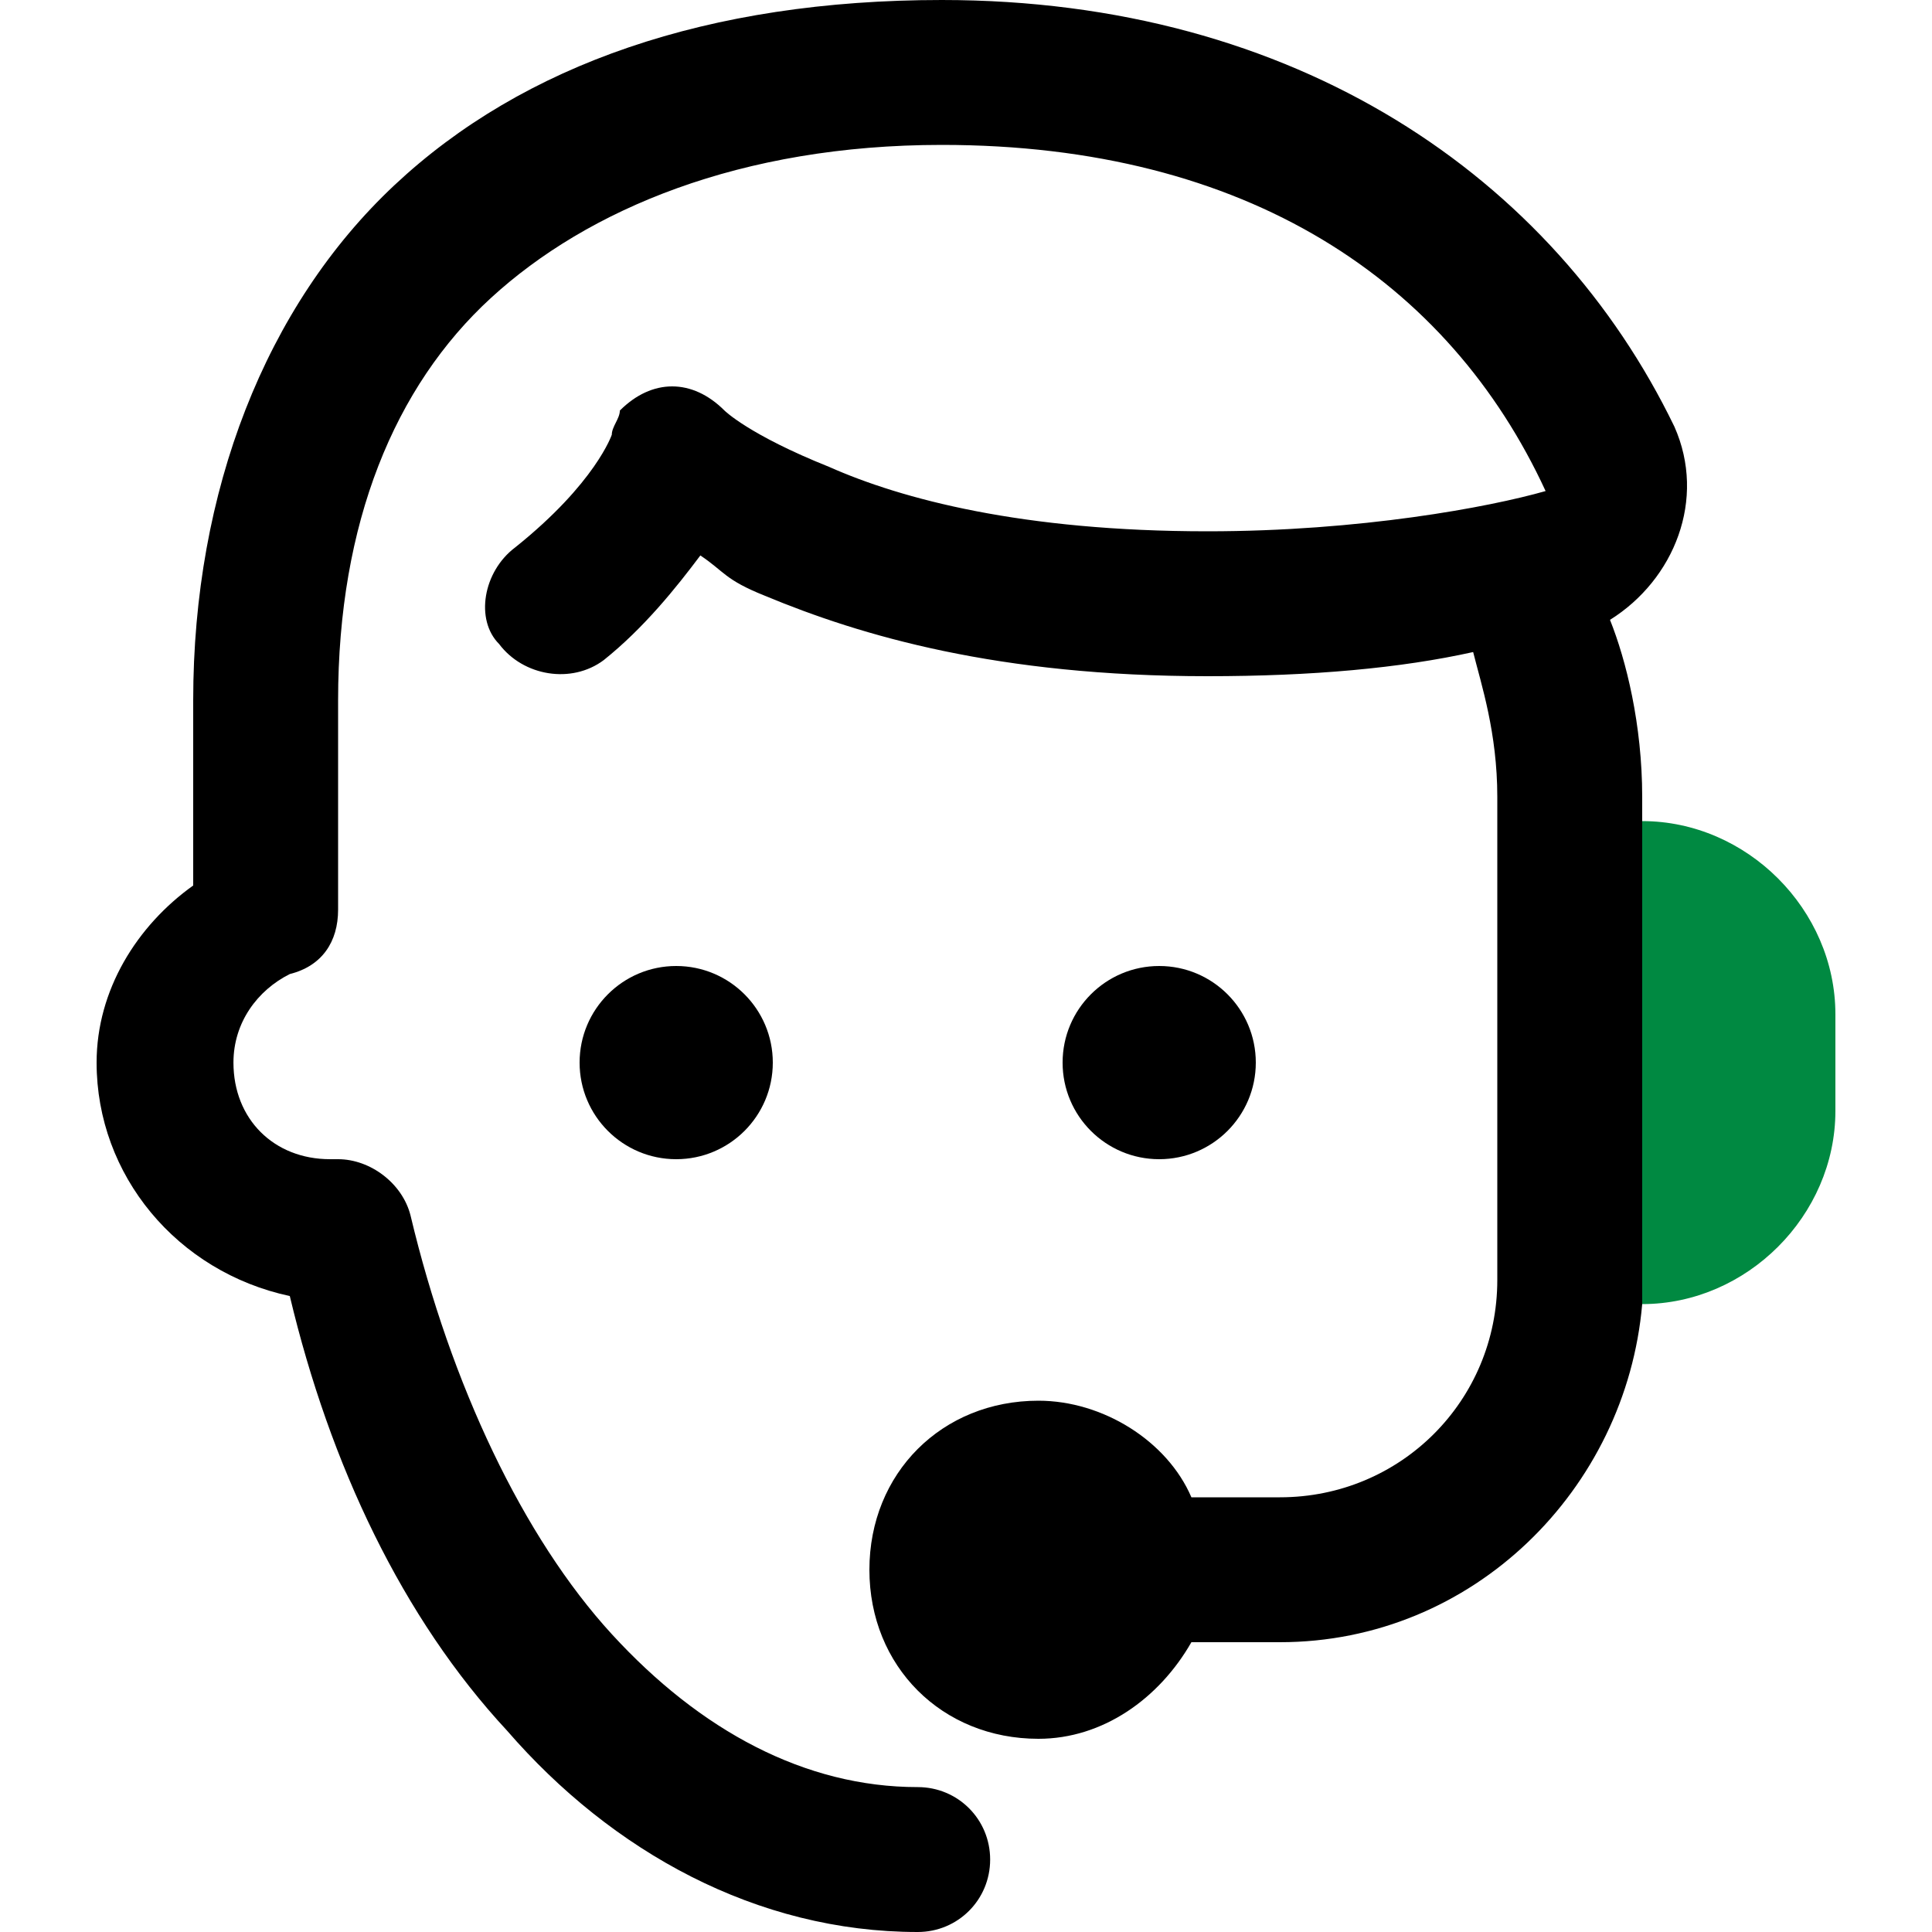 <?xml version="1.0" encoding="utf-8"?>
<!-- Generator: Adobe Illustrator 26.0.3, SVG Export Plug-In . SVG Version: 6.00 Build 0)  -->
<svg version="1.1" id="Layer_1" xmlns="http://www.w3.org/2000/svg" xmlns:xlink="http://www.w3.org/1999/xlink" x="0px" y="0px"
	 viewBox="0 0 24 24" style="enable-background:new 0 0 24 24;" xml:space="preserve">
<style type="text/css">
	.st0{fill:#008941;}
</style>
<g>
	<path d="M4.2,14.4C4.2,14.4,4.2,14.4,4.2,14.4C4.1,14.4,4.1,14.4,4.2,14.4z"/>
	<path d="M20.4,9.9c0-0.9-0.2-1.7-0.4-2.2c0.8-0.5,1.2-1.5,0.8-2.4C19.3,2.2,16.1,0,11.7,0C8.8,0,6.5,0.8,4.9,2.3S2.4,6.1,2.4,8.7
		V11c-0.7,0.5-1.2,1.3-1.2,2.2c0,1.4,1,2.6,2.4,2.9c0.5,2.1,1.4,4,2.7,5.4C7.6,23,9.4,24,11.4,24c0.5,0,0.9-0.4,0.9-0.9
		c0-0.5-0.4-0.9-0.9-0.9c0,0,0,0,0,0c-1.4,0-2.7-0.7-3.8-1.9s-2-3.1-2.5-5.2c-0.1-0.4-0.5-0.7-0.9-0.7c0,0,0,0-0.1,0c0,0,0,0,0,0
		c-0.1,0-0.1,0,0,0c-0.7,0-1.2-0.5-1.2-1.2c0-0.5,0.3-0.9,0.7-1.1C4,12,4.2,11.7,4.2,11.3V8.7c0-2.2,0.7-3.9,1.9-5s3.1-1.9,5.6-1.9
		c3.8,0,6.3,1.7,7.5,4.3c0,0,0,0,0,0c-0.7,0.2-2.3,0.5-4.2,0.5c-2.3,0-3.8-0.4-4.7-0.8C9.3,5.4,9,5.1,9,5.1c-0.4-0.4-0.9-0.4-1.3,0
		C7.7,5.2,7.6,5.3,7.6,5.4c0,0-0.2,0.6-1.2,1.4C6,7.1,5.9,7.7,6.2,8c0.3,0.4,0.9,0.5,1.3,0.2c0,0,0,0,0,0C8,7.8,8.4,7.3,8.7,6.9
		C9,7.1,9,7.2,9.5,7.4c1.2,0.5,2.9,1,5.5,1c1.3,0,2.4-0.1,3.3-0.3c0.1,0.4,0.3,1,0.3,1.8v6c0,1.5-1.2,2.7-2.7,2.7h-1.1
		c-0.3-0.7-1.1-1.2-1.9-1.2c-1.2,0-2.1,0.9-2.1,2.1s0.9,2.1,2.1,2.1c0.8,0,1.5-0.5,1.9-1.2h1.1c2.4,0,4.3-1.9,4.5-4.2l0-6V9.9z"/>
	<circle cx="8.4" cy="13.2" r="1.2"/>
	<circle cx="14.4" cy="13.2" r="1.2"/>
	<path class="st0" d="M22.8,13.8v-1.2c0-1.3-1.1-2.4-2.4-2.4l0,6h0C21.7,16.2,22.8,15.1,22.8,13.8z"/>
</g>
</svg>
